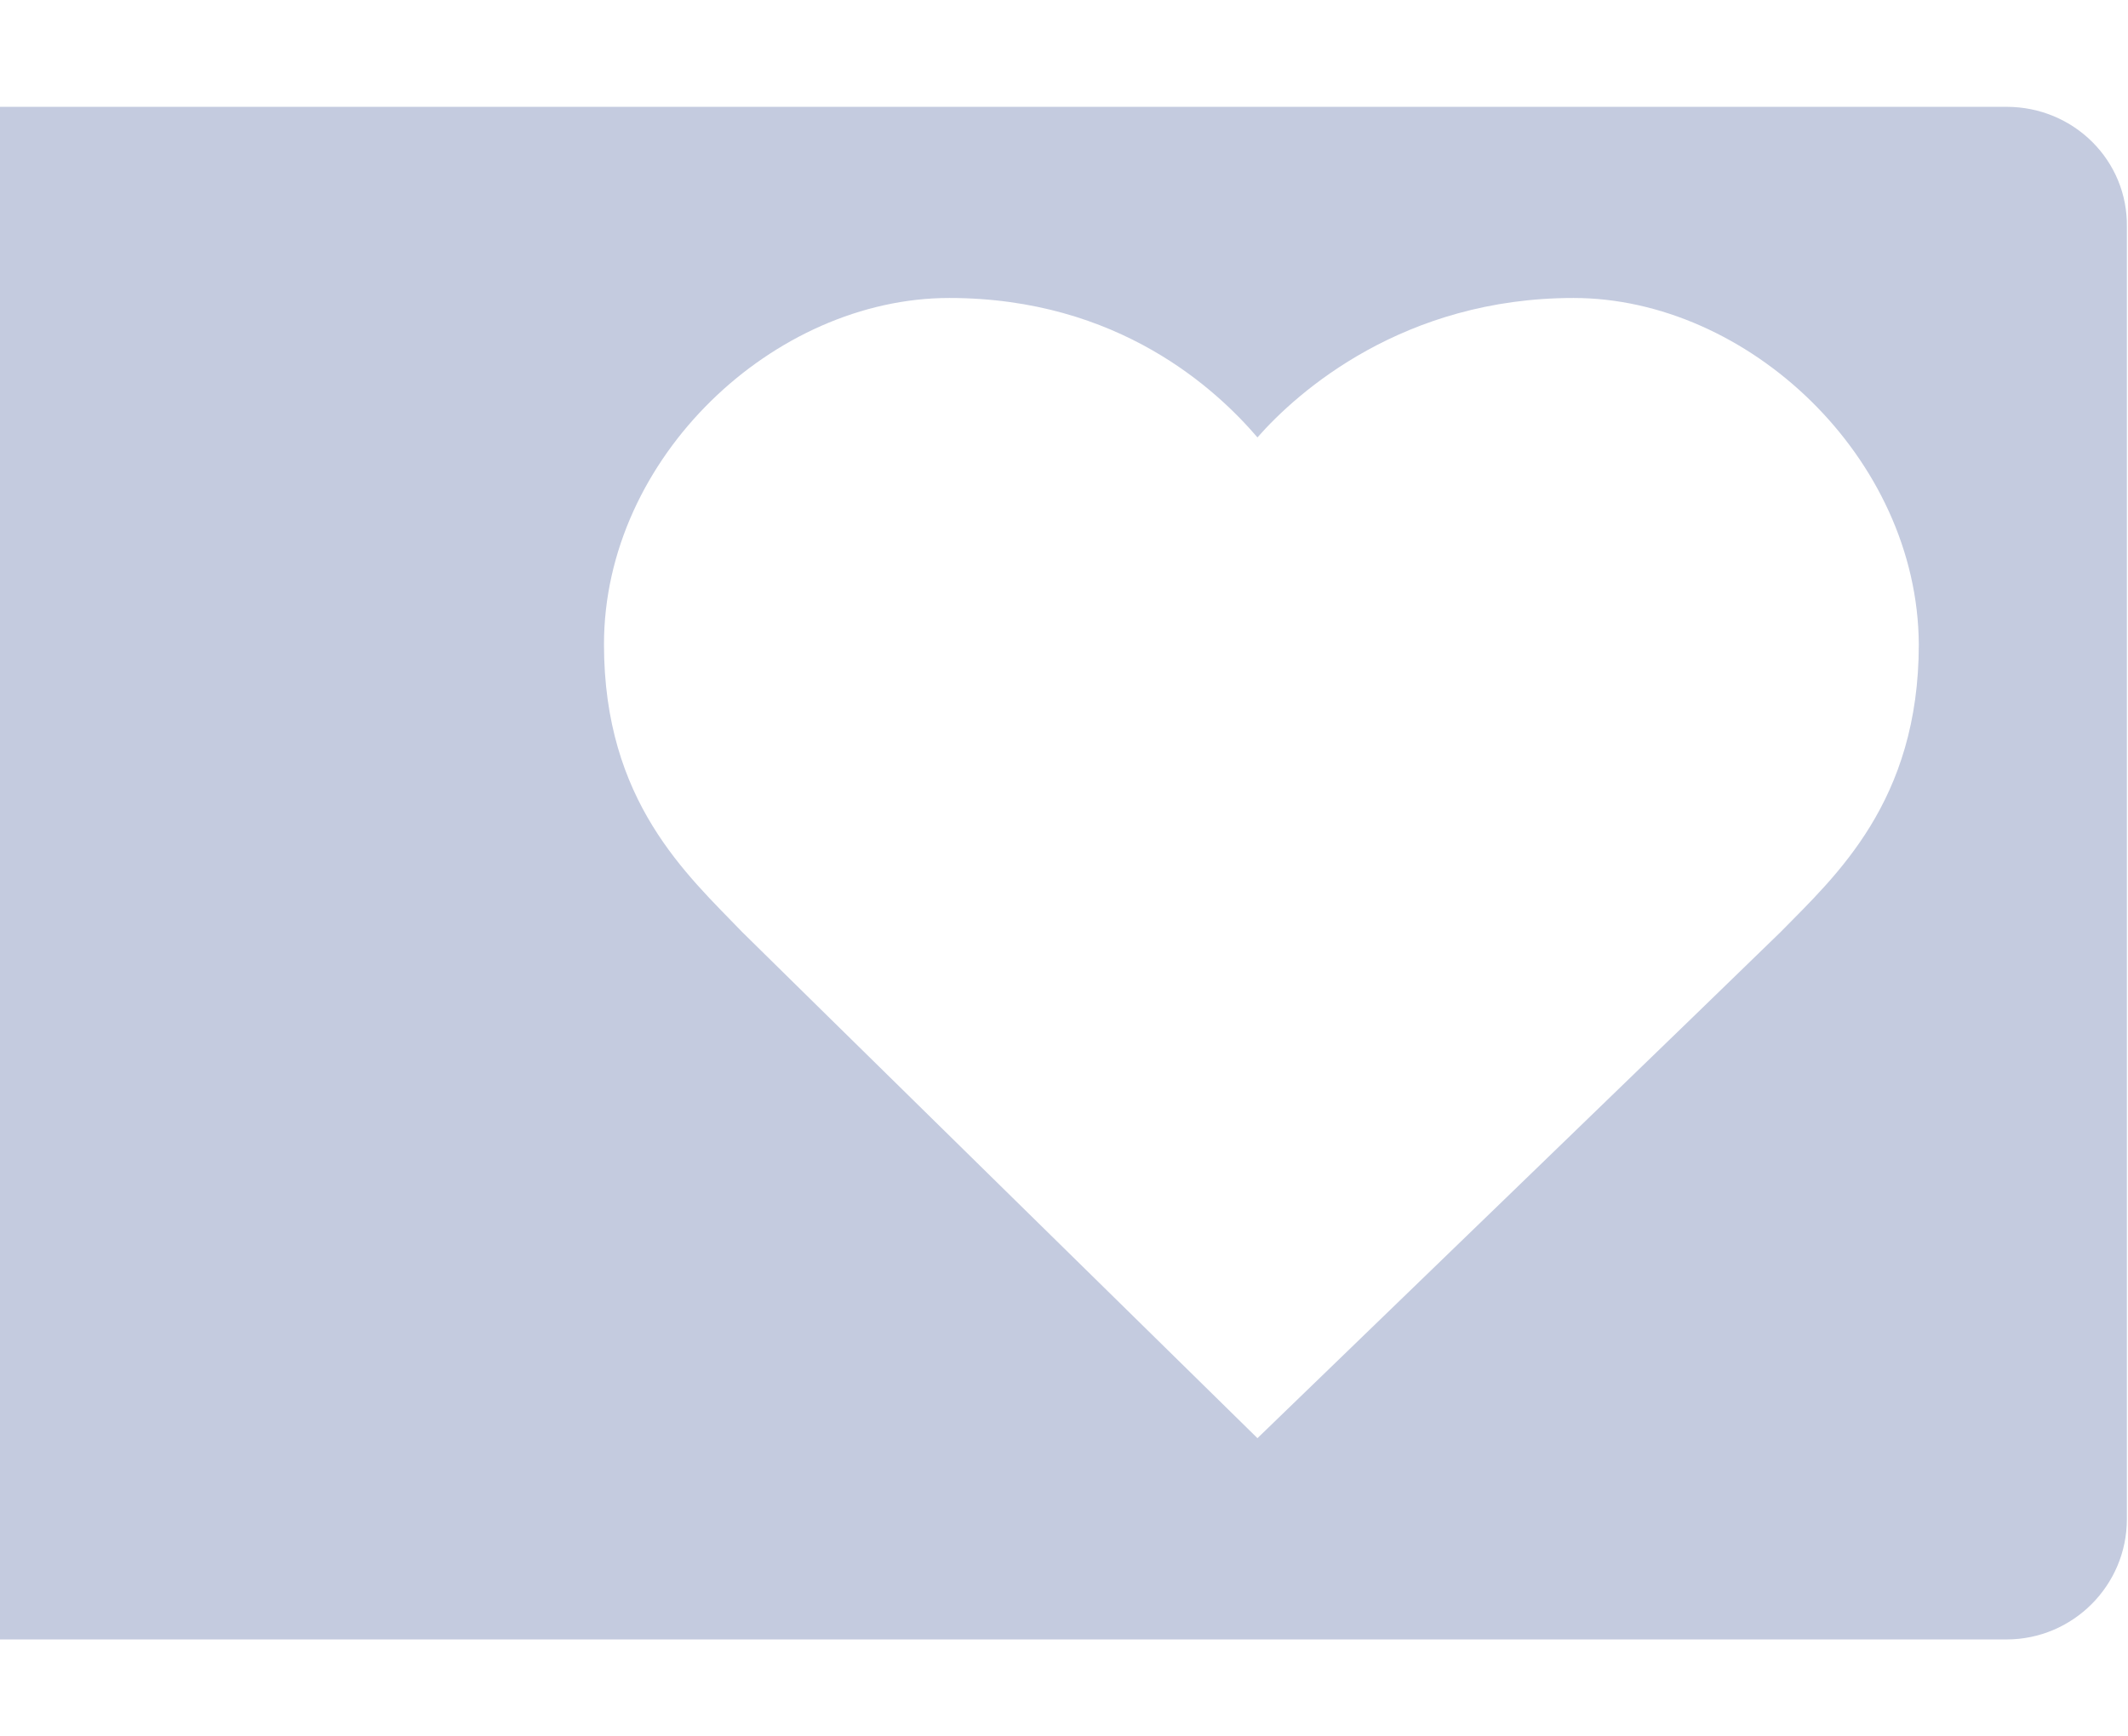 <?xml version="1.0" encoding="UTF-8"?>
<!-- Generator: Adobe Illustrator 28.2.0, SVG Export Plug-In . SVG Version: 6.00 Build 0)  -->
<svg xmlns="http://www.w3.org/2000/svg" xmlns:xlink="http://www.w3.org/1999/xlink" version="1.1" id="Layer_1" x="0px" y="0px" viewBox="0 0 189.2 154.4" style="enable-background:new 0 0 189.2 154.4;" xml:space="preserve">
<style type="text/css">
	.st0{display:none;fill:none;stroke:#C4CBDF;stroke-width:9;stroke-miterlimit:10;}
	.st1{fill:#C4CBDF;}
	.st2{display:none;fill:#C4CBDF;}
	.st3{display:none;fill:#3754A5;}
</style>
<path class="st0" d="M139.9,26.5c-15.1,0-24.5,8.3-28.1,12.4c-3.6-4.2-12.3-12.4-27.4-12.4c-15.6,0-30.7,14.2-30.7,30.8  c0,14,7.4,20.5,12.3,25.6c1.4,1.4,45.8,45,45.8,45s45.1-43.6,46.5-45c4.9-5,12.3-11.6,12.3-25.6C170.5,40.7,155.4,26.5,139.9,26.5z"></path>
<path class="st1" d="M178.4,9.5H0v136.3h178.4c5.9,0,10.7-4.8,10.7-10.7V20.2C189.2,14.3,184.4,9.5,178.4,9.5z M158.3,82.9  c-1.4,1.4-46.5,45-46.5,45S67.4,84.3,66,82.9c-4.9-5.1-12.3-11.6-12.3-25.6c0-16.6,15.1-30.8,30.7-30.8c15.1,0,23.8,8.2,27.4,12.4  c3.6-4.1,13-12.4,28.1-12.4c15.5,0,30.6,14.2,30.7,30.8C170.6,71.3,163.2,77.9,158.3,82.9z"></path>
<path class="st2" d="M178.4,145.8H0V9.5h178.4c5.9,0,10.7,4.8,10.7,10.7V135C189.2,141,184.4,145.8,178.4,145.8z"></path>
<path class="st3" d="M139.9,26.5c-15.1,0-24.5,8.3-28.1,12.4c-3.6-4.2-12.3-12.4-27.4-12.4c-15.6,0-30.7,14.2-30.7,30.8  c0,14,7.4,20.5,12.3,25.6c1.4,1.4,45.8,45,45.8,45s45.1-43.6,46.5-45c4.9-5,12.3-11.6,12.3-25.6C170.5,40.7,155.4,26.5,139.9,26.5z"></path>
</svg>

